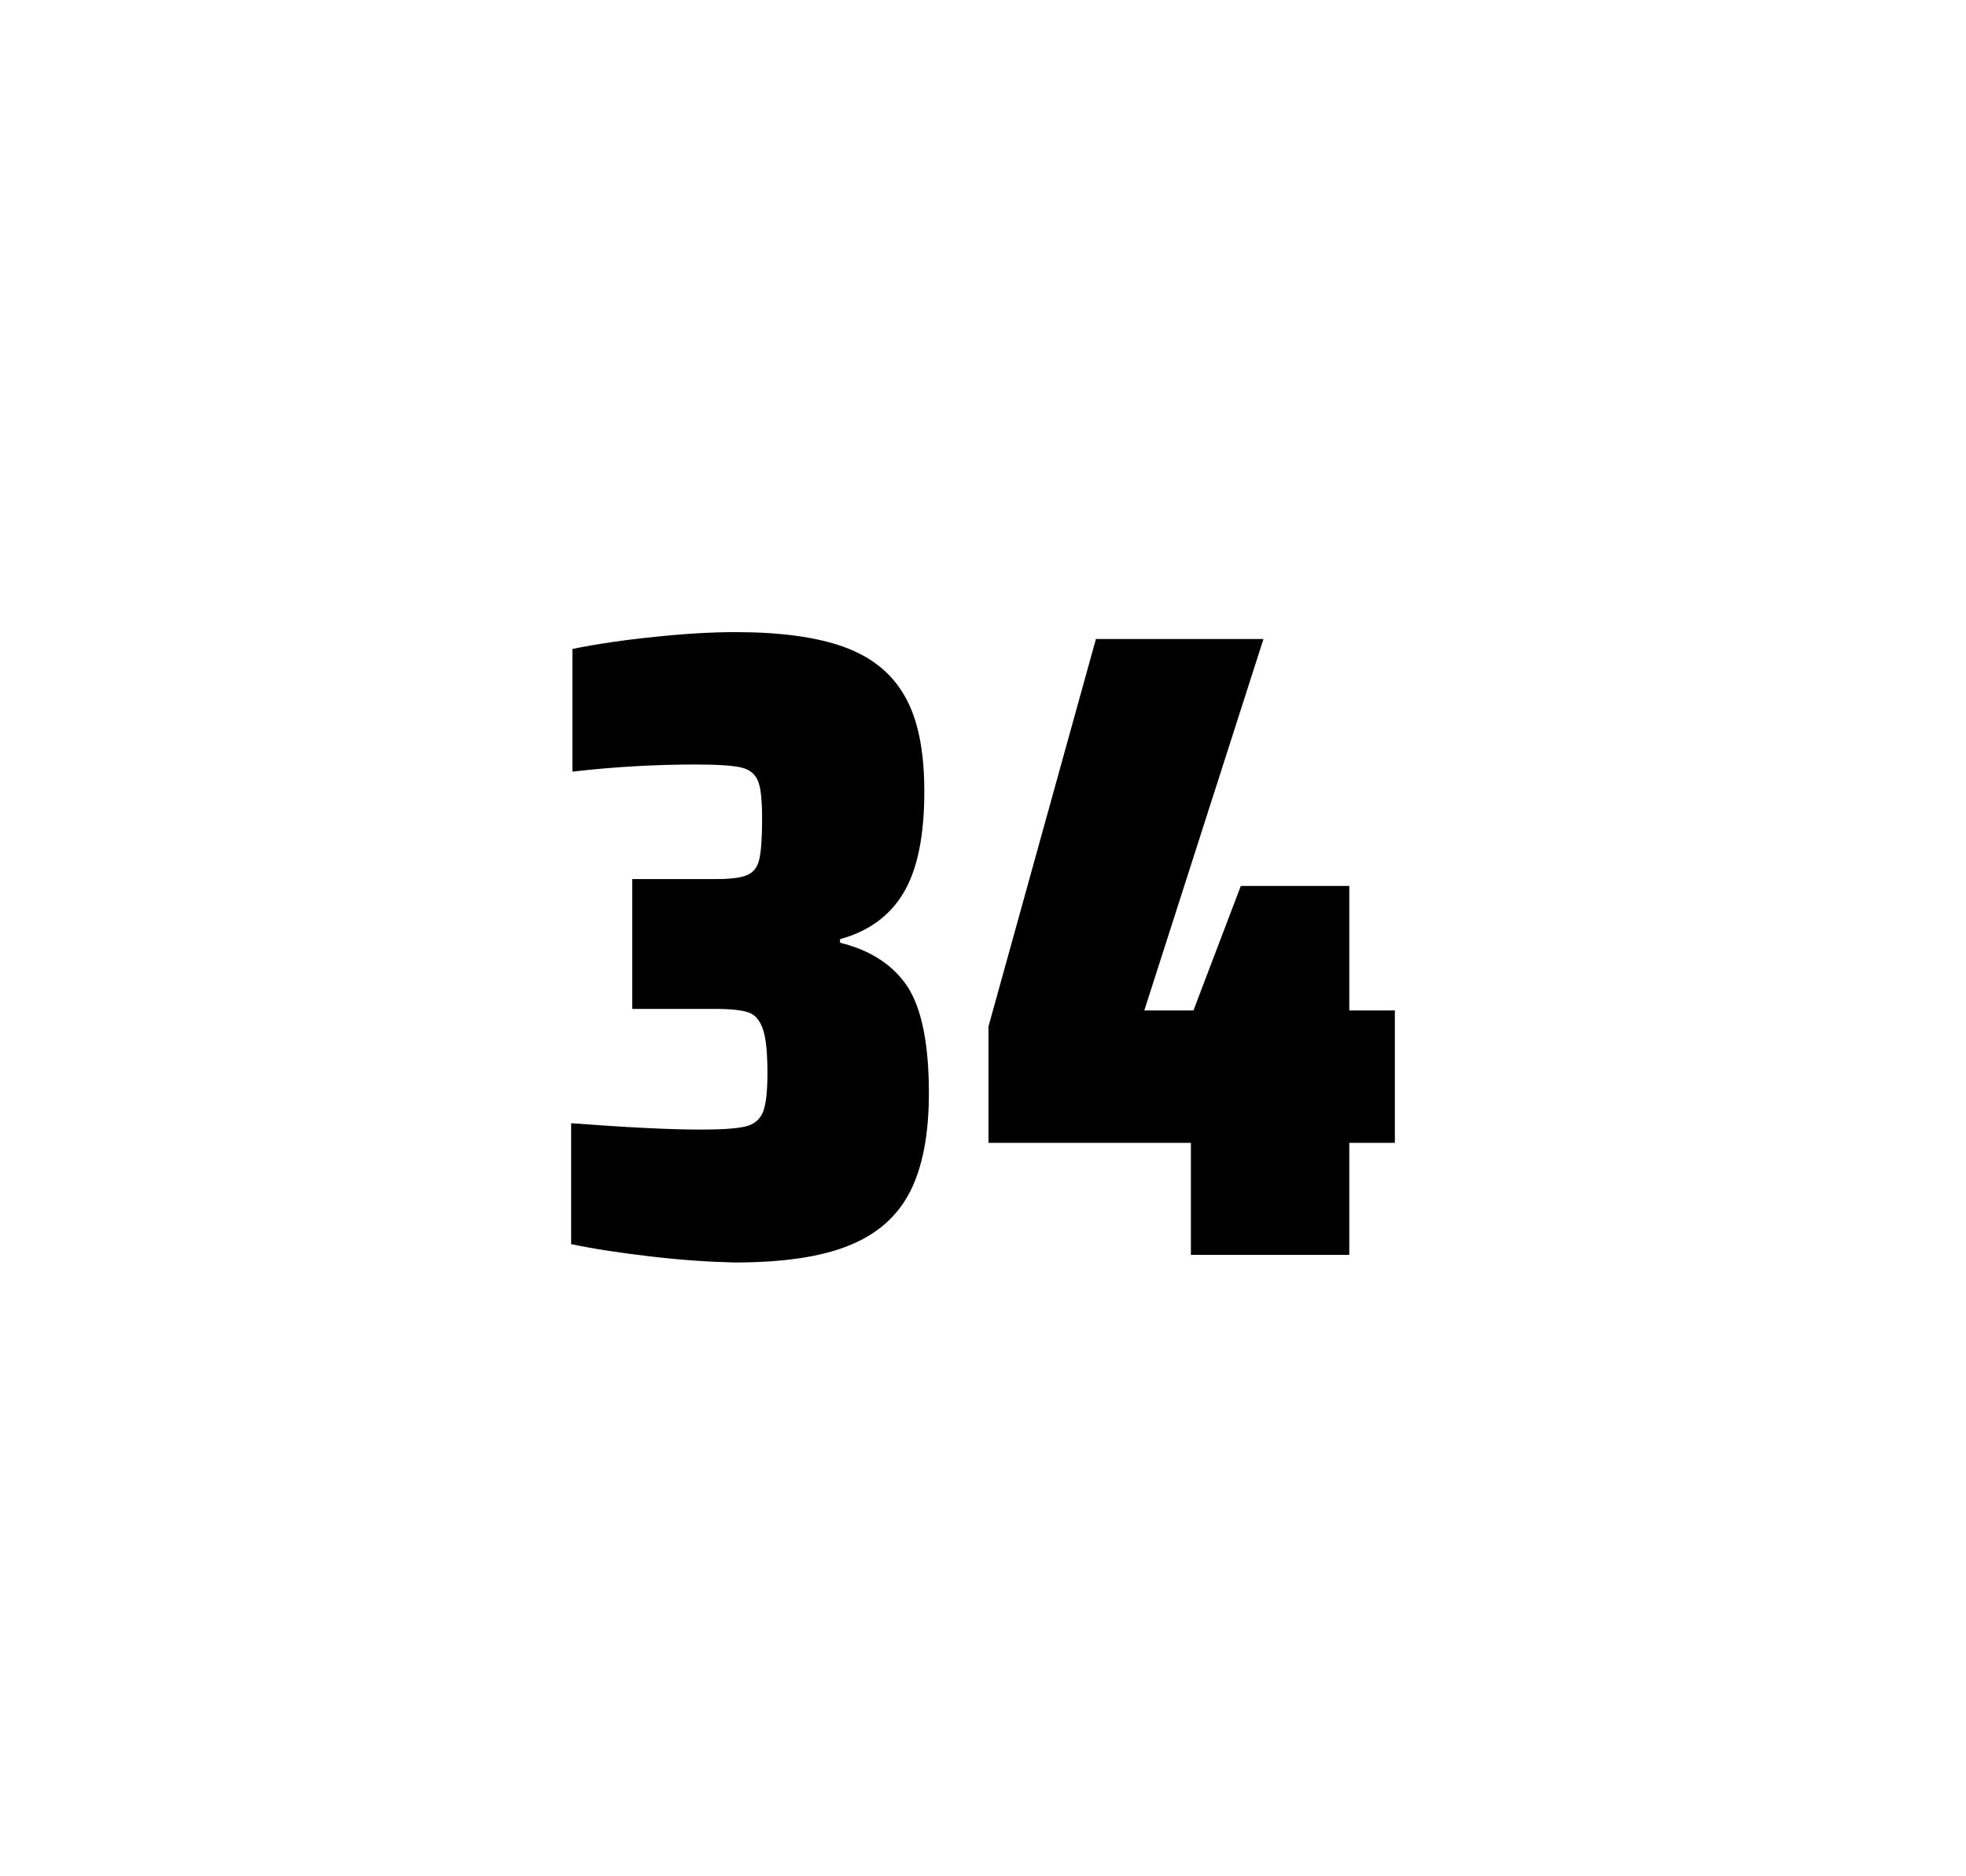 <?xml version="1.0" encoding="utf-8"?>
<!-- Generator: Adobe Illustrator 22.0.1, SVG Export Plug-In . SVG Version: 6.00 Build 0)  -->
<svg version="1.1" id="wrapper" xmlns="http://www.w3.org/2000/svg" xmlns:xlink="http://www.w3.org/1999/xlink" x="0px" y="0px"
	 viewBox="0 0 772.1 737" style="enable-background:new 0 0 772.1 737;" xml:space="preserve">
<style type="text/css">
	.st0{fill:none;}
</style>
<path id="frame" class="st0" d="M1.5,0h769c0.8,0,1.5,0.7,1.5,1.5v733.9c0,0.8-0.7,1.5-1.5,1.5H1.5c-0.8,0-1.5-0.7-1.5-1.5V1.5
	C0,0.7,0.7,0,1.5,0z"/>
<g id="numbers">
	<path id="three" d="M256.1,493.6c-12.1-1.4-22.7-3-31.8-4.9v-47.5c21.3,1.6,38.3,2.5,51,2.5c8.2,0,14-0.4,17.4-1.2s5.7-2.7,6.9-5.6
		s1.8-8,1.8-15.3c0-8.2-0.6-14-1.8-17.4c-1.2-3.4-3-5.6-5.6-6.5c-2.6-0.9-6.9-1.4-13-1.4h-32.7v-51H281c5.9,0,10-0.5,12.5-1.6
		c2.5-1.1,4-3.1,4.7-6.2c0.7-3,1.1-8.3,1.1-15.8c0-7.3-0.5-12.2-1.6-14.9c-1.1-2.7-3.2-4.5-6.5-5.3c-3.3-0.8-9.3-1.2-17.9-1.2
		c-15.9,0-32.1,0.9-48.5,2.8v-48.2c9.4-1.9,20-3.5,32-4.7c12-1.3,22.6-1.9,32-1.9c17.6,0,31.8,1.9,42.6,5.8
		c10.8,3.9,18.8,10.3,23.9,19.3c5.2,9,7.7,21.5,7.7,37.5c0,17.4-2.7,30.6-8.1,39.7c-5.4,9.1-13.7,15.2-25,18.3v1.4
		c12.2,3,21,8.9,26.6,17.4c5.5,8.6,8.3,22.5,8.3,41.7c0,16.2-2.5,29.1-7.4,38.7c-4.9,9.6-12.9,16.7-23.9,21.1c-11,4.5-26,6.7-45,6.7
		C278.9,495.7,268.2,495,256.1,493.6z"/>
	<path id="four" d="M467.7,492.9v-44h-79.5v-45.7L430.4,251h65.8l-46.8,145.9h19.3l18.6-48.9h42.6v48.9h17.9v52h-17.9v44H467.7z"/>
</g>
</svg>
